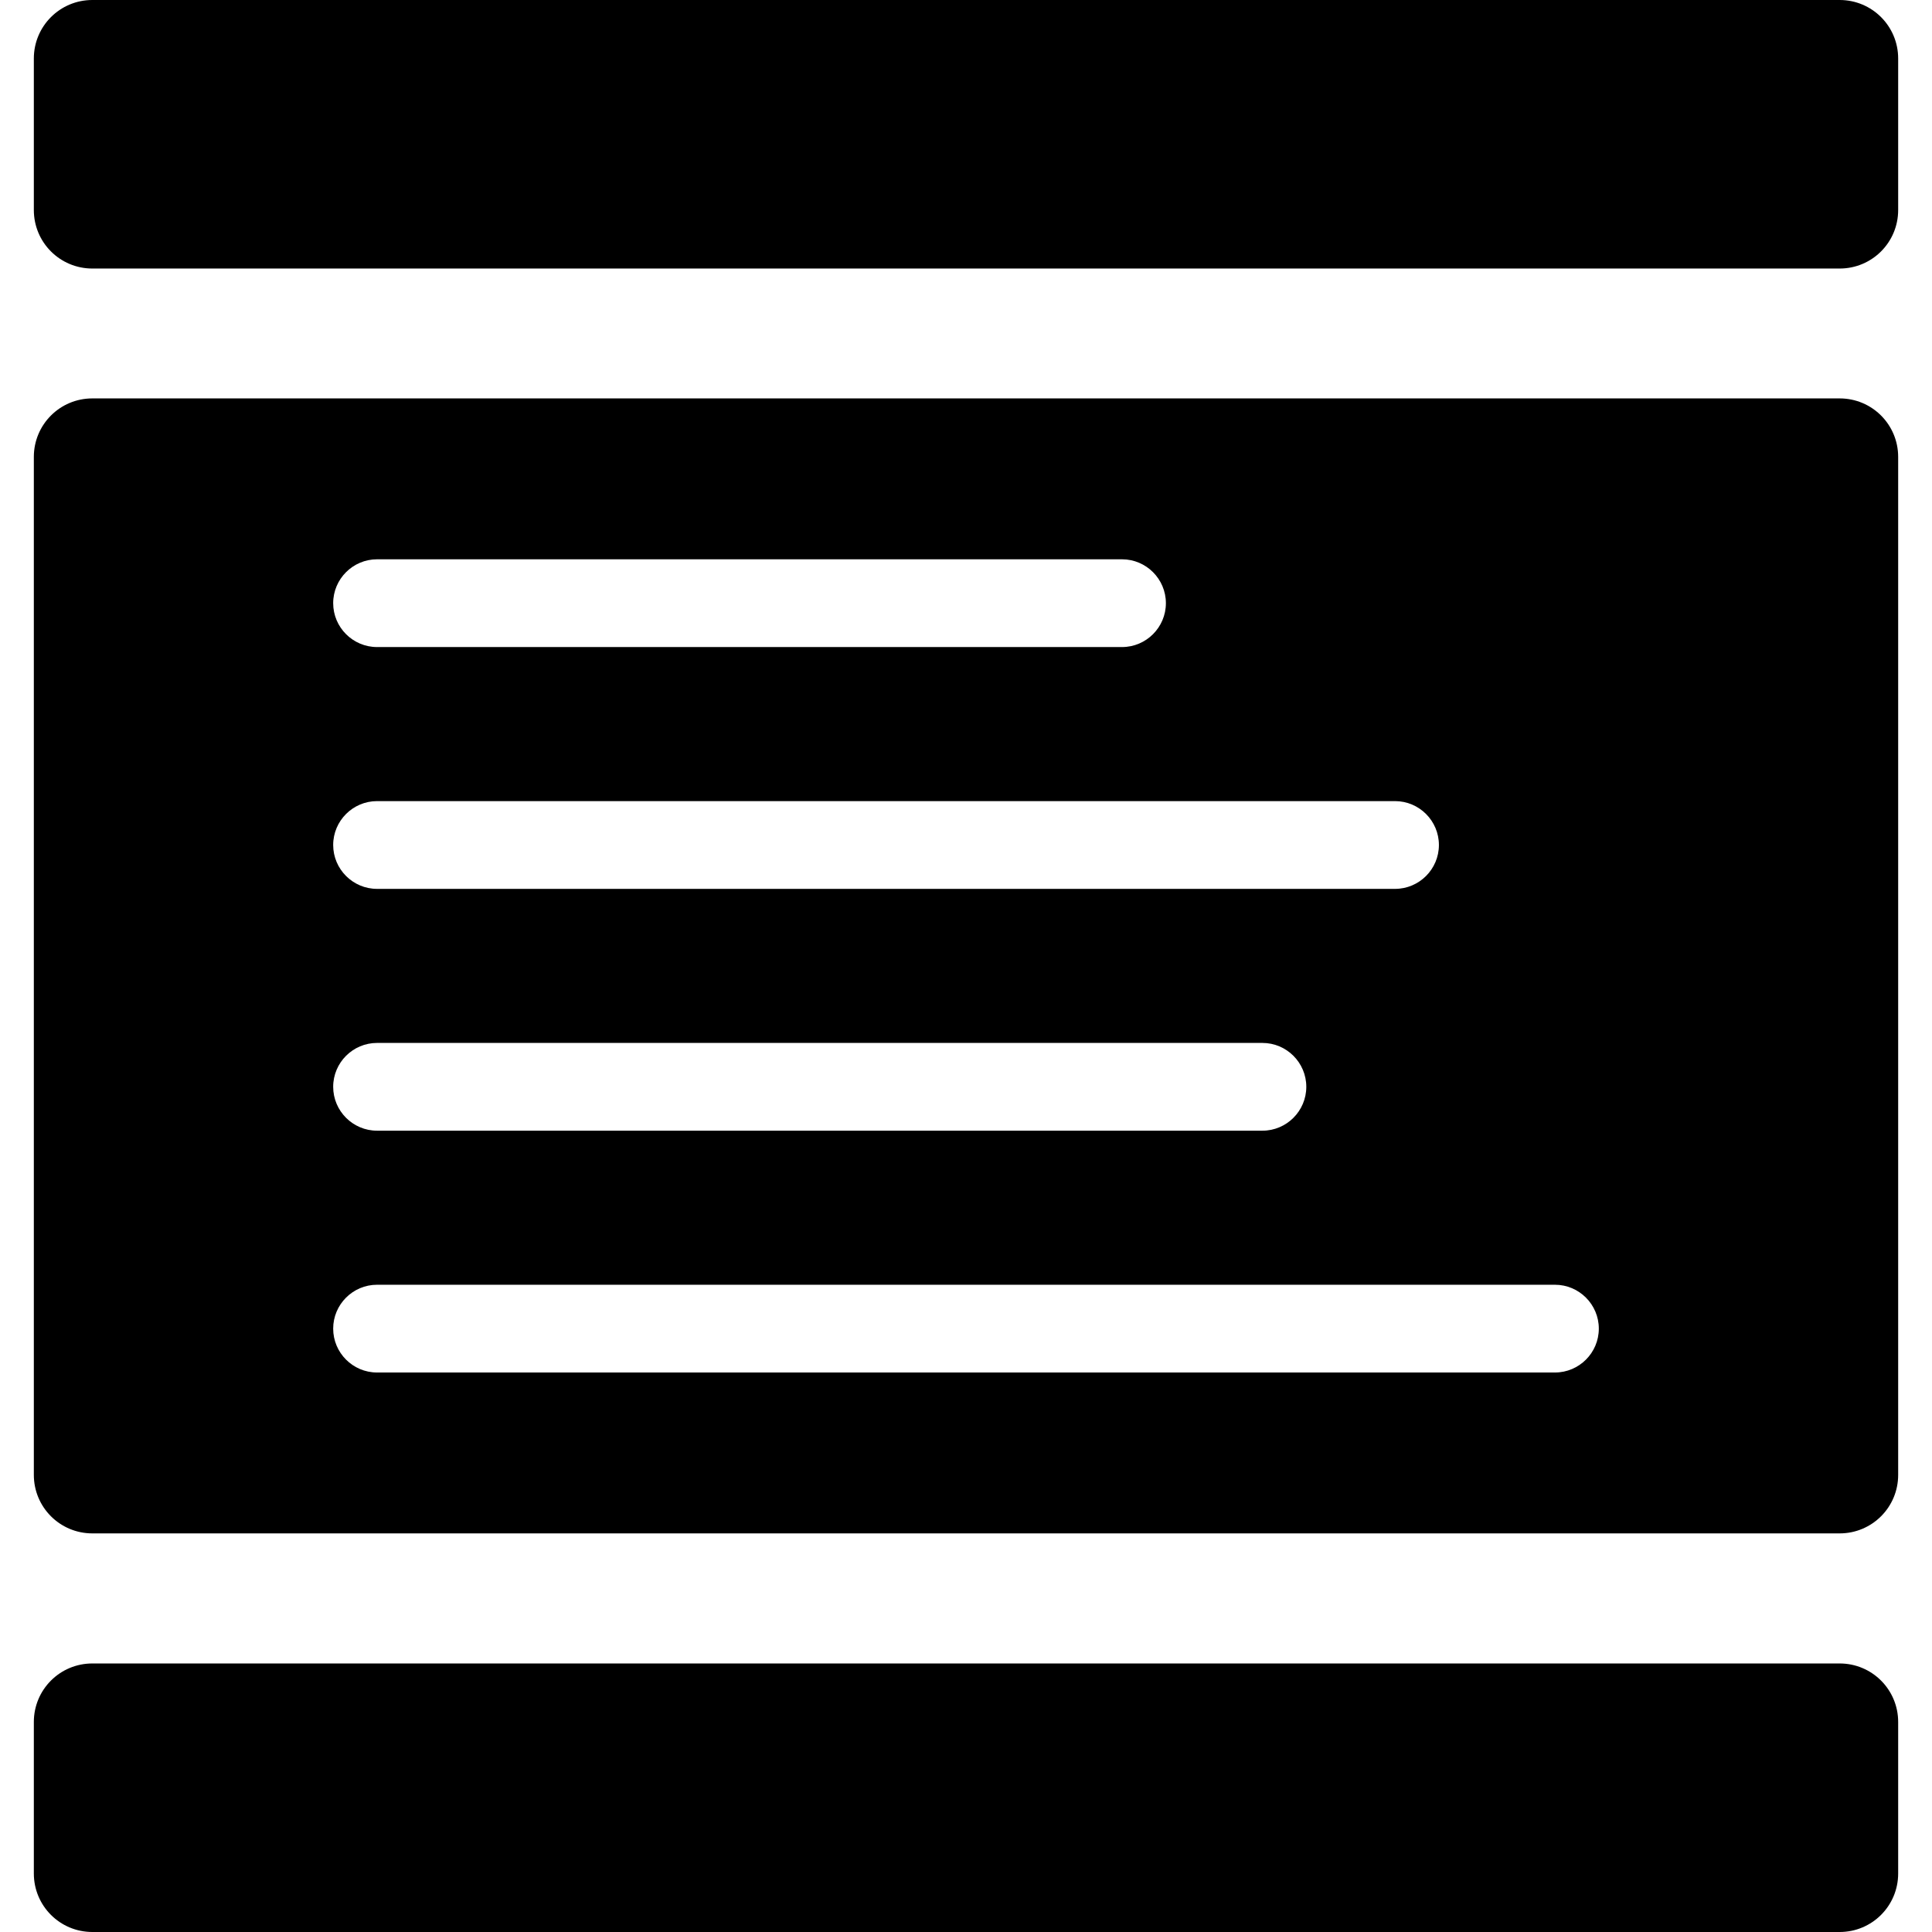 <?xml version="1.0" encoding="iso-8859-1"?>
<!-- Uploaded to: SVG Repo, www.svgrepo.com, Generator: SVG Repo Mixer Tools -->
<!DOCTYPE svg PUBLIC "-//W3C//DTD SVG 1.1//EN" "http://www.w3.org/Graphics/SVG/1.1/DTD/svg11.dtd">
<svg fill="#000000" version="1.1" id="Capa_1" xmlns="http://www.w3.org/2000/svg" xmlns:xlink="http://www.w3.org/1999/xlink" 
	 width="800px" height="800px" viewBox="0 0 990.7 990.7" xml:space="preserve"
	>
<g>
	<path d="M943.35,204.3h-896c-16.6,0-30,13.4-30,30v522c0,16.6,13.4,30,30,30h896c16.6,0,30-13.4,30-30v-522
		C973.35,217.7,959.95,204.3,943.35,204.3z M193.35,286.8h382c12.4,0,22.5,10.1,22.5,22.5s-10.1,22.5-22.5,22.5h-382
		c-12.4,0-22.5-10.1-22.5-22.5S180.95,286.8,193.35,286.8z M193.35,410.8h522c12.4,0,22.5,10.1,22.5,22.5s-10.1,22.5-22.5,22.5h-522
		c-12.4,0-22.5-10.1-22.5-22.5S180.95,410.8,193.35,410.8z M193.35,534.8h454c12.4,0,22.5,10.1,22.5,22.5s-10.1,22.5-22.5,22.5h-454
		c-12.4,0-22.5-10.1-22.5-22.5S180.95,534.8,193.35,534.8z M797.35,703.8h-604c-12.4,0-22.5-10.1-22.5-22.5s10.1-22.5,22.5-22.5h604
		c12.4,0,22.5,10.1,22.5,22.5S809.75,703.8,797.35,703.8z"/>
	<path d="M943.35,853h-896c-16.6,0-30,13.399-30,30v77.7c0,16.6,13.4,30,30,30h896c16.6,0,30-13.4,30-30V883
		C973.35,866.399,959.95,853,943.35,853z"/>
	<path d="M943.35,0h-896c-16.6,0-30,13.4-30,30v77.7c0,16.6,13.4,30,30,30h896c16.6,0,30-13.4,30-30V30
		C973.35,13.4,959.95,0,943.35,0z"/>
</g>
</svg>